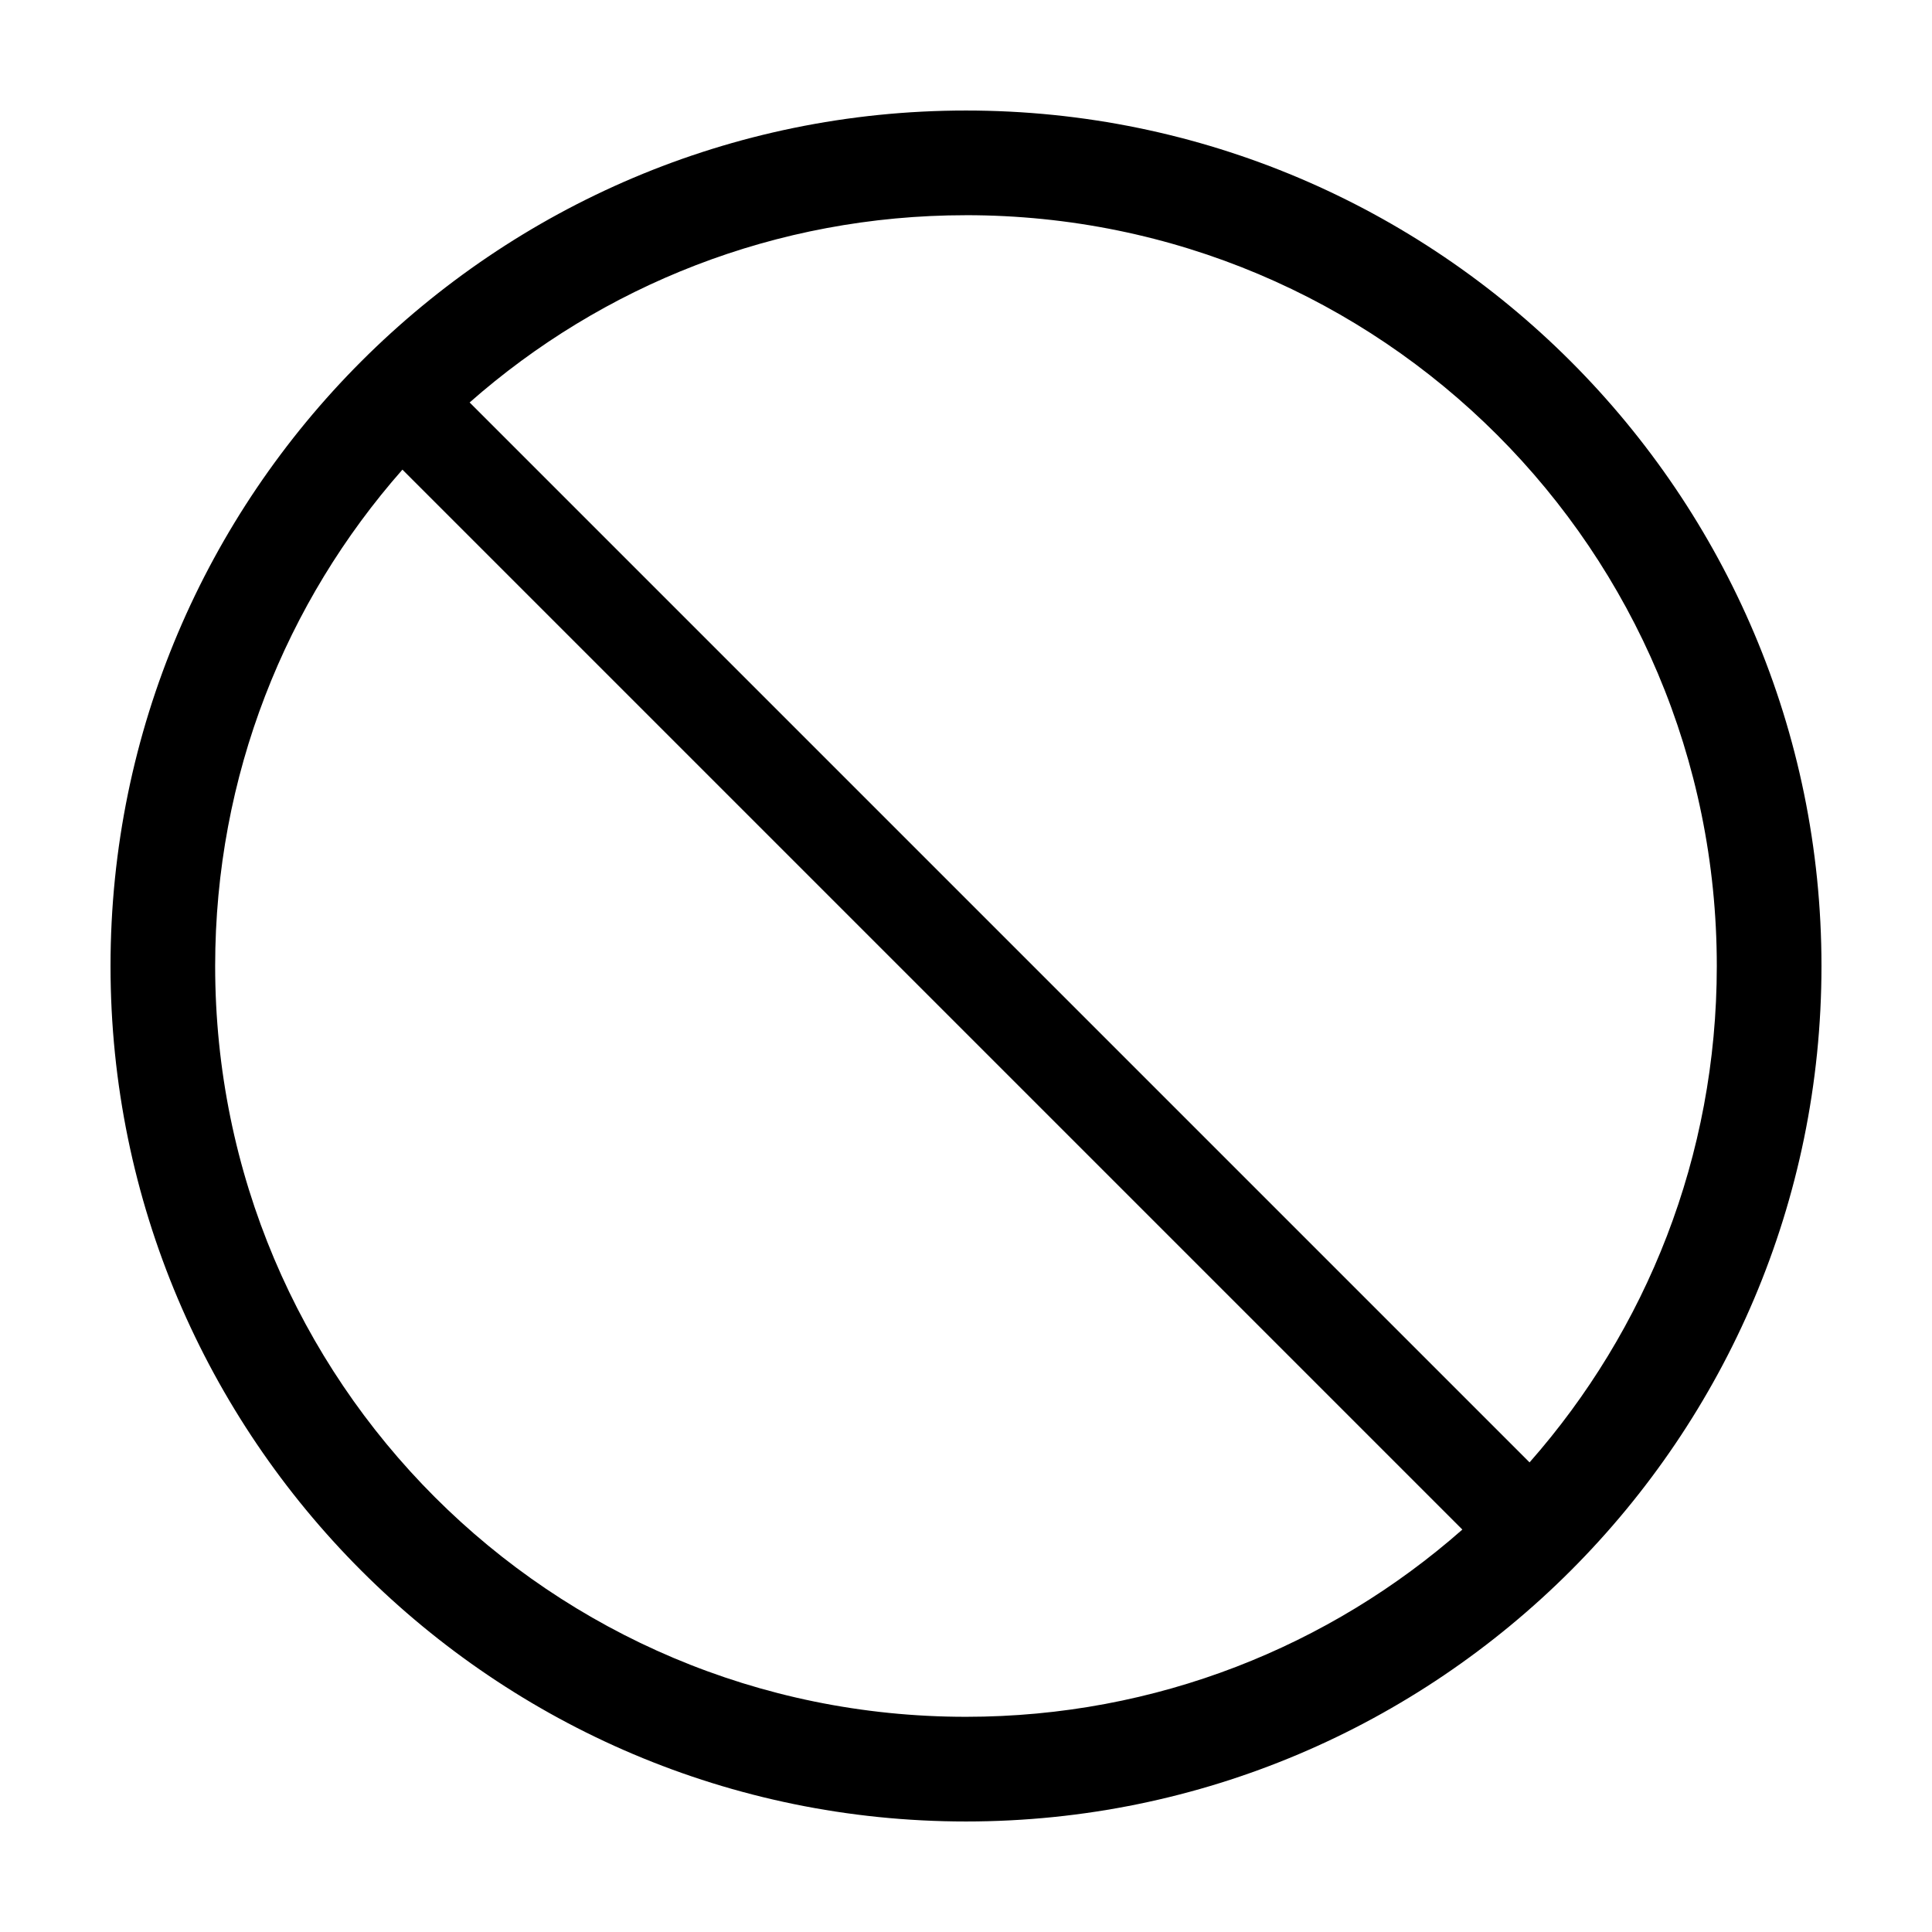 <?xml version="1.0" encoding="UTF-8"?>
<!-- Uploaded to: ICON Repo, www.svgrepo.com, Generator: ICON Repo Mixer Tools -->
<svg fill="#000000" width="800px" height="800px" version="1.1" viewBox="144 144 512 512" xmlns="http://www.w3.org/2000/svg">
 <path d="m400 173.29c-125.05 0-226.71 101.67-226.71 226.71s101.67 226.71 226.71 226.71 226.71-101.66 226.71-226.71-101.66-226.71-226.71-226.71zm0 27.738c110.05 0 198.97 88.918 198.97 198.98 0 50.484-18.742 96.492-49.621 131.54-93.629-93.637-187.26-187.27-280.89-280.89 35.047-30.883 81.055-49.625 131.54-49.625zm-149.35 67.434c93.633 93.629 187.27 187.26 280.89 280.89-35.047 30.879-81.055 49.621-131.54 49.621-110.06 0-198.98-88.918-198.98-198.97 0-50.488 18.742-96.496 49.625-131.54z" fill-rule="evenodd"/>
</svg>